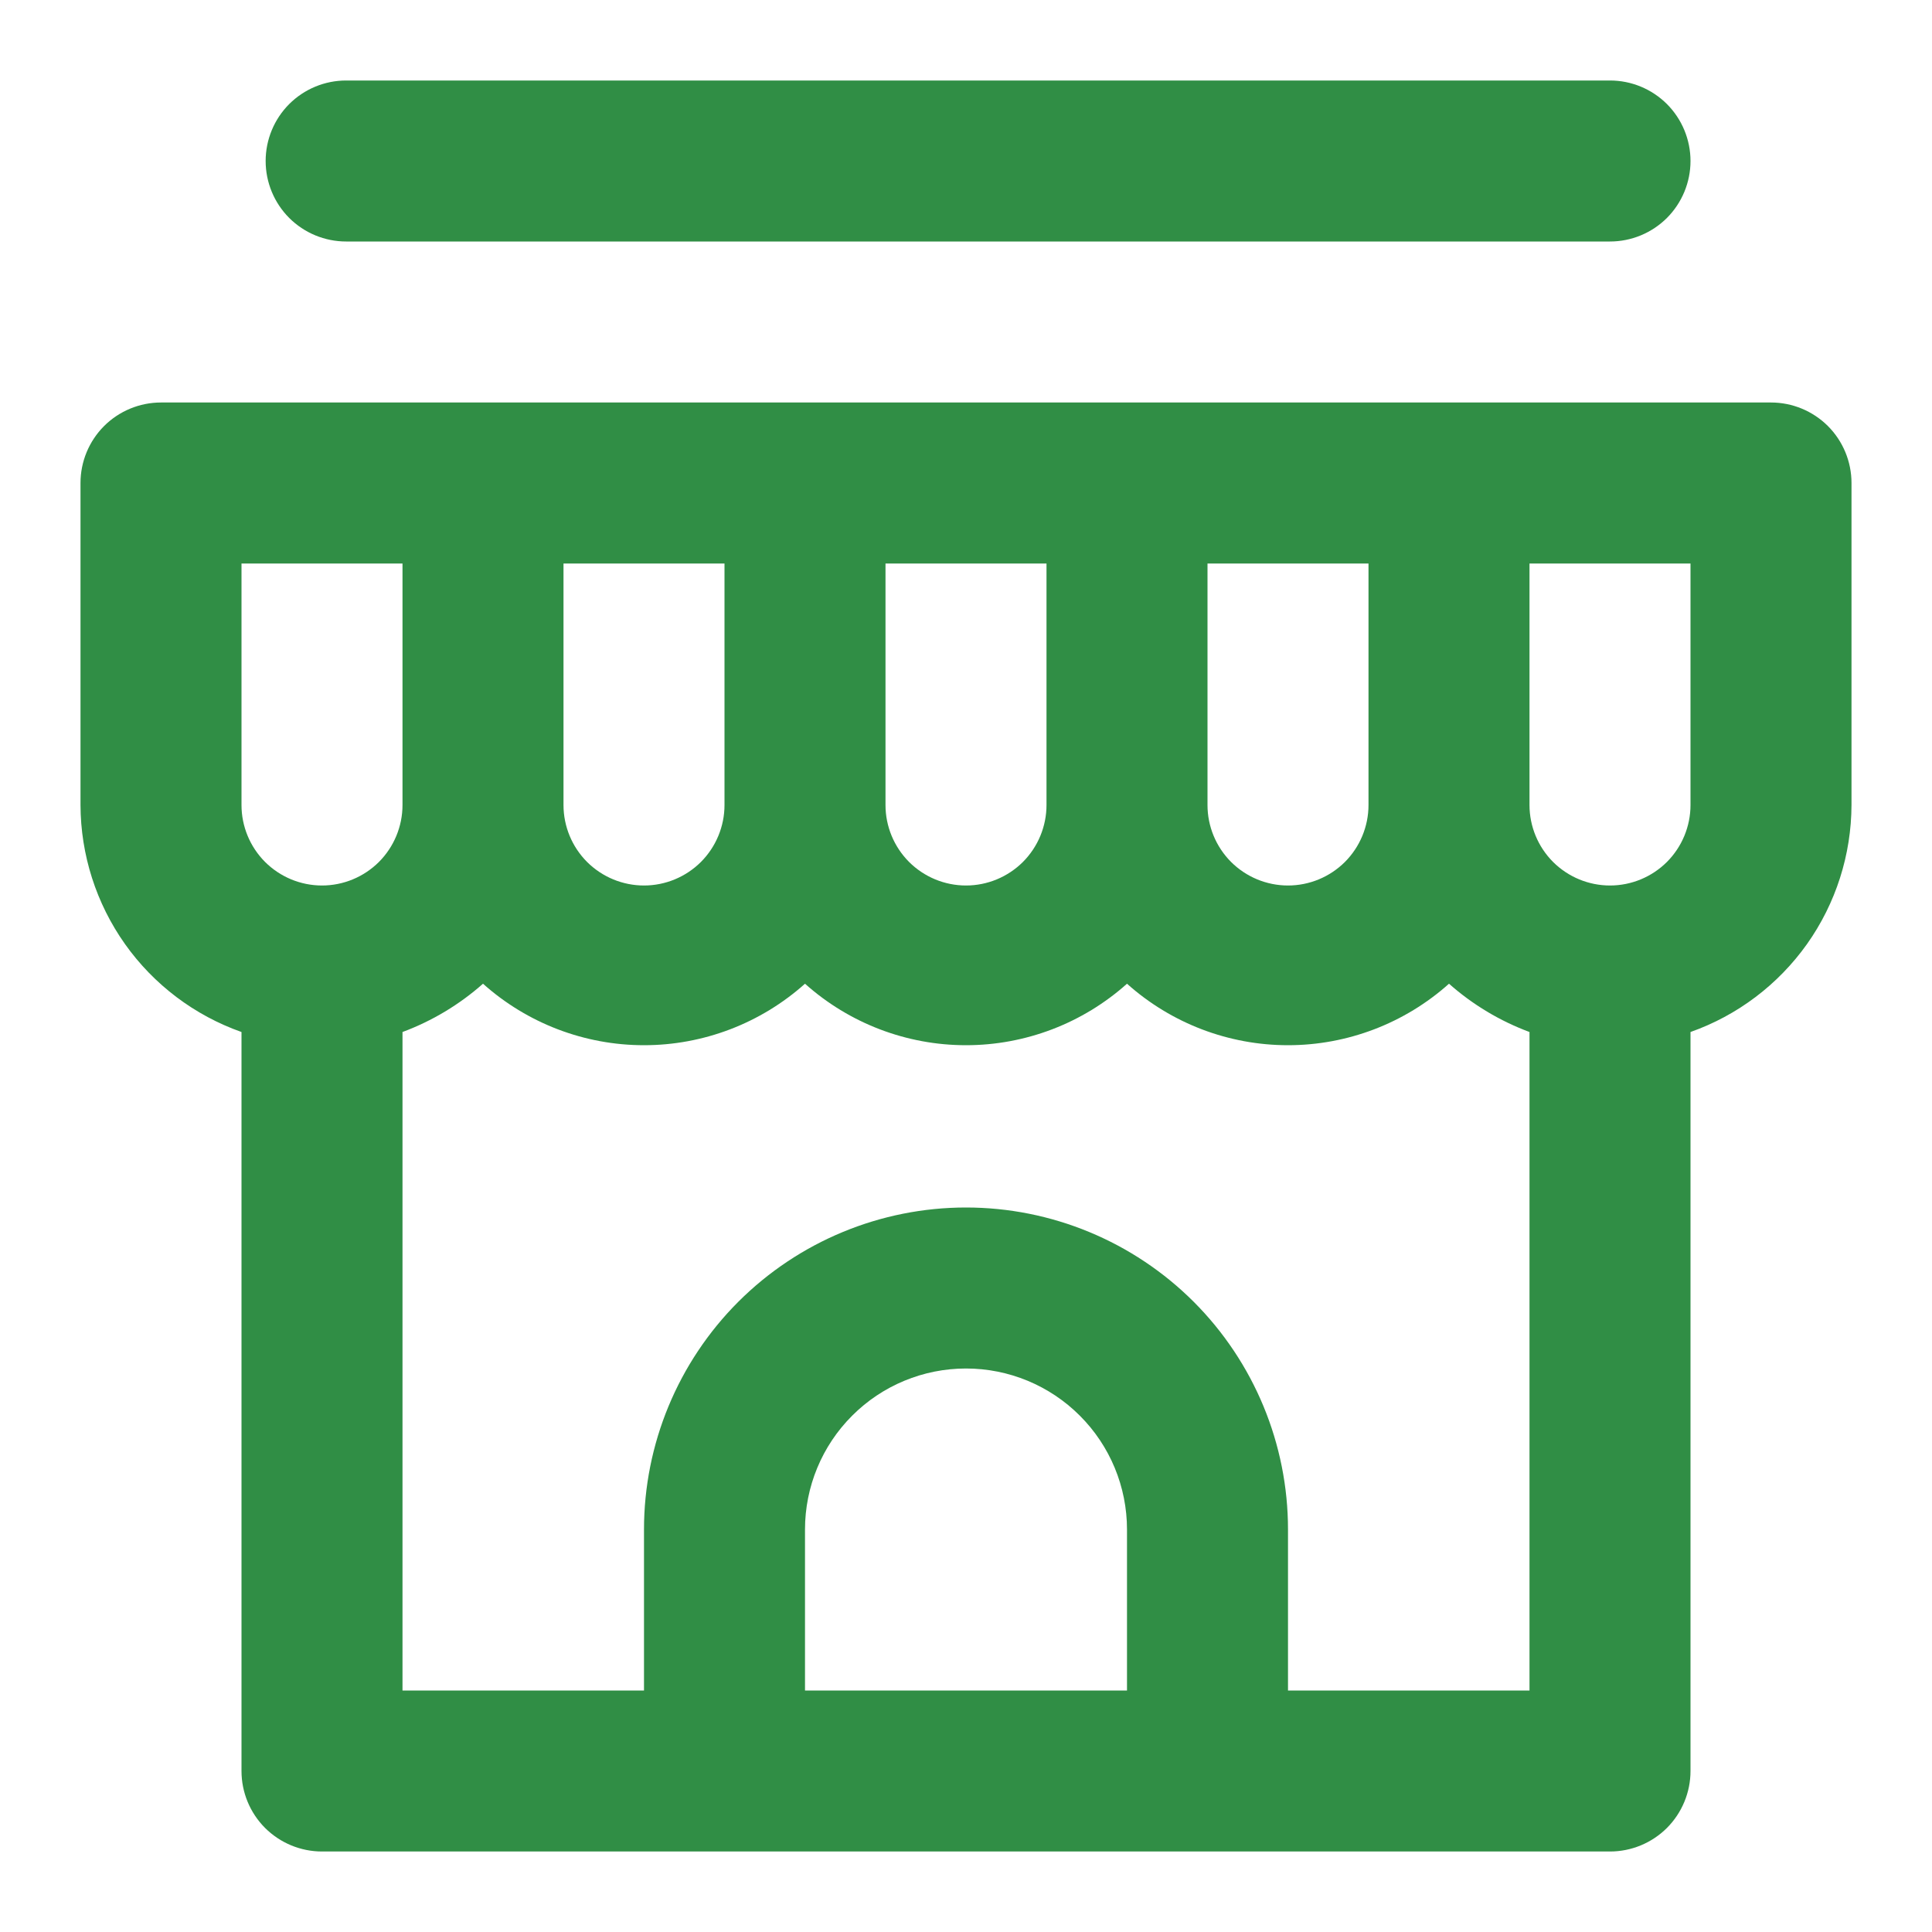 <svg width="36" height="36" viewBox="0 0 36 36" fill="none" xmlns="http://www.w3.org/2000/svg">
<path d="M33 7.5H3C2.602 7.5 2.221 7.658 1.939 7.939C1.658 8.221 1.5 8.602 1.5 9V15C1.503 15.928 1.792 16.833 2.329 17.591C2.866 18.348 3.625 18.921 4.5 19.23V33C4.5 33.398 4.658 33.779 4.939 34.061C5.221 34.342 5.602 34.5 6 34.5H30C30.398 34.5 30.779 34.342 31.061 34.061C31.342 33.779 31.5 33.398 31.5 33V19.23C32.375 18.921 33.133 18.348 33.671 17.591C34.208 16.833 34.497 15.928 34.5 15V9C34.5 8.602 34.342 8.221 34.061 7.939C33.779 7.658 33.398 7.5 33 7.5ZM22.5 10.5H25.5V15C25.5 15.398 25.342 15.779 25.061 16.061C24.779 16.342 24.398 16.5 24 16.5C23.602 16.5 23.221 16.342 22.939 16.061C22.658 15.779 22.5 15.398 22.5 15V10.5ZM16.5 10.5H19.5V15C19.5 15.398 19.342 15.779 19.061 16.061C18.779 16.342 18.398 16.5 18 16.5C17.602 16.5 17.221 16.342 16.939 16.061C16.658 15.779 16.5 15.398 16.5 15V10.5ZM10.5 10.5H13.5V15C13.5 15.398 13.342 15.779 13.061 16.061C12.779 16.342 12.398 16.5 12 16.5C11.602 16.5 11.221 16.342 10.939 16.061C10.658 15.779 10.5 15.398 10.5 15V10.5ZM6 16.5C5.602 16.5 5.221 16.342 4.939 16.061C4.658 15.779 4.5 15.398 4.5 15V10.5H7.5V15C7.5 15.398 7.342 15.779 7.061 16.061C6.779 16.342 6.398 16.5 6 16.5ZM21 31.5H15V28.5C15 27.704 15.316 26.941 15.879 26.379C16.441 25.816 17.204 25.5 18 25.5C18.796 25.5 19.559 25.816 20.121 26.379C20.684 26.941 21 27.704 21 28.5V31.5ZM28.5 31.5H24V28.5C24 26.909 23.368 25.383 22.243 24.257C21.117 23.132 19.591 22.5 18 22.5C16.409 22.5 14.883 23.132 13.757 24.257C12.632 25.383 12 26.909 12 28.5V31.5H7.5V19.23C8.051 19.025 8.56 18.72 9 18.33C9.825 19.068 10.893 19.476 12 19.476C13.107 19.476 14.175 19.068 15 18.33C15.825 19.068 16.893 19.476 18 19.476C19.107 19.476 20.175 19.068 21 18.33C21.825 19.068 22.893 19.476 24 19.476C25.107 19.476 26.175 19.068 27 18.33C27.44 18.72 27.949 19.025 28.5 19.23V31.5ZM31.5 15C31.5 15.398 31.342 15.779 31.061 16.061C30.779 16.342 30.398 16.5 30 16.5C29.602 16.5 29.221 16.342 28.939 16.061C28.658 15.779 28.5 15.398 28.5 15V10.5H31.5V15ZM6.45 4.5H30C30.398 4.5 30.779 4.342 31.061 4.061C31.342 3.779 31.5 3.398 31.5 3C31.5 2.602 31.342 2.221 31.061 1.939C30.779 1.658 30.398 1.5 30 1.5H6.45C6.052 1.5 5.671 1.658 5.389 1.939C5.108 2.221 4.95 2.602 4.95 3C4.95 3.398 5.108 3.779 5.389 4.061C5.671 4.342 6.052 4.5 6.45 4.5Z" fill="#308E45"/>
</svg>
